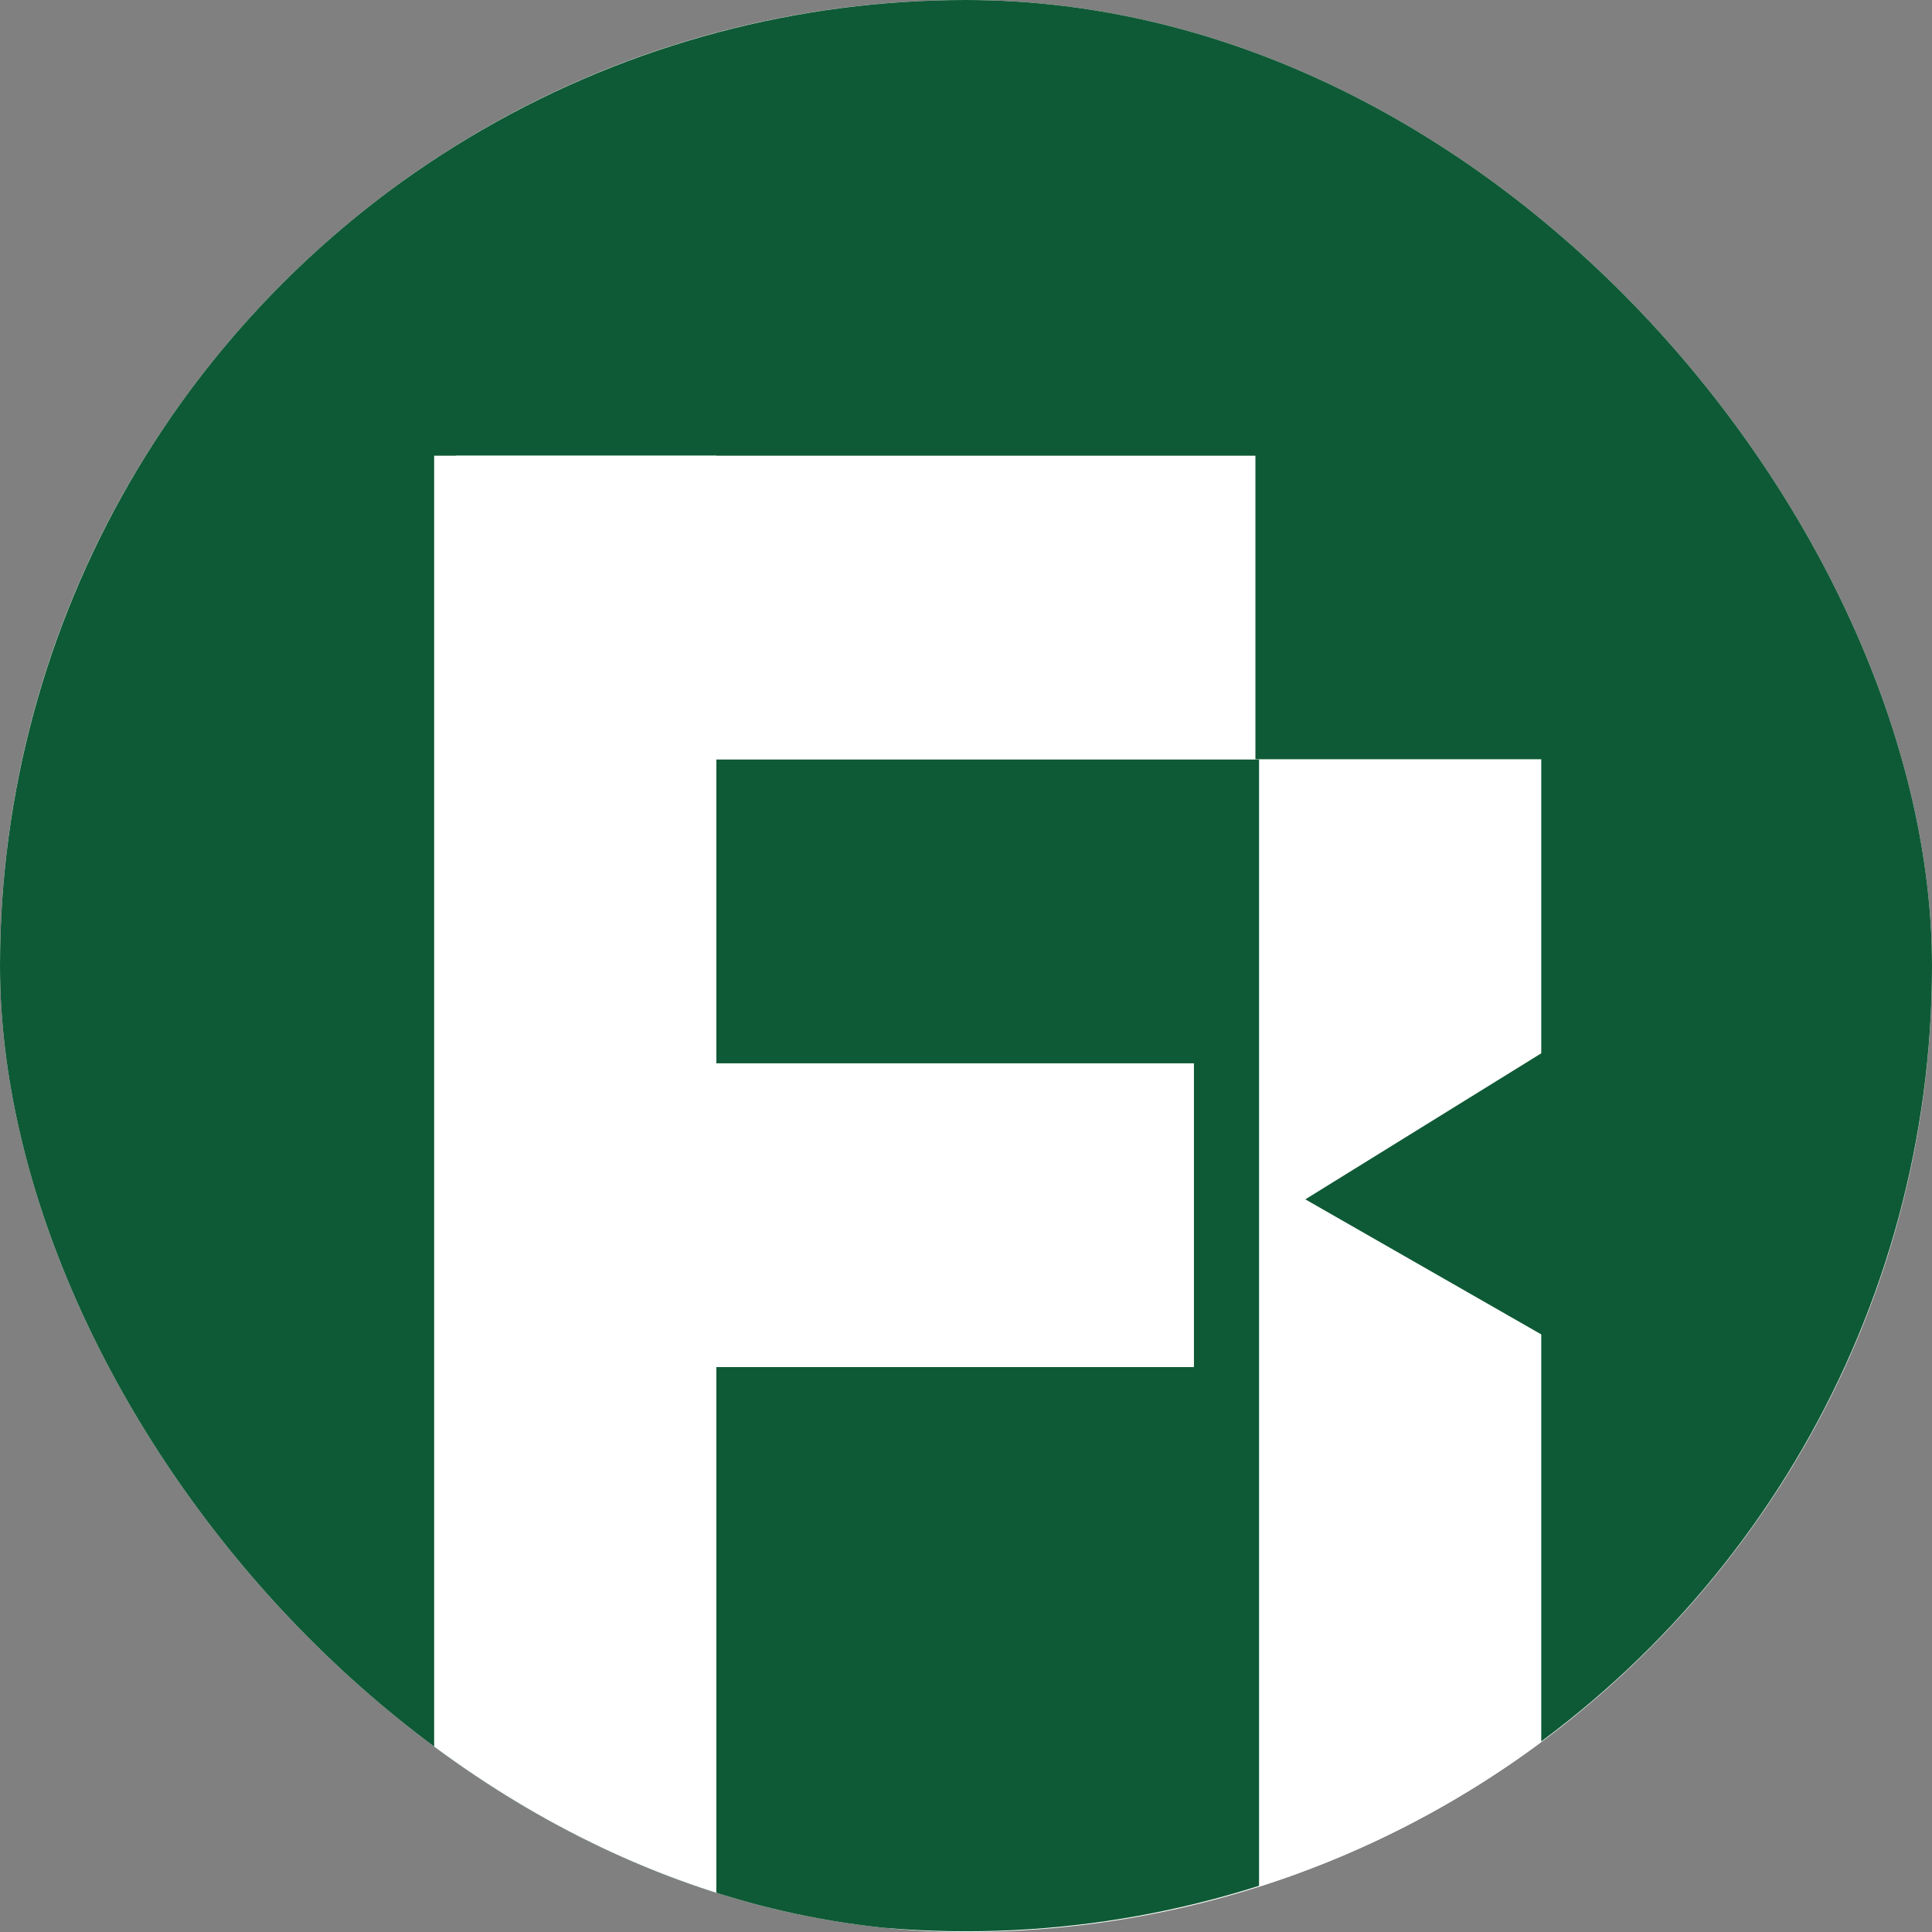 <svg width="257" height="257" viewBox="0 0 257 257" fill="none" xmlns="http://www.w3.org/2000/svg">
<rect x="0" y="0" width="257" height="257" fill="#808080" stroke="none"/>
<g clip-path="url(#clip0_1_135)">
<rect width="257" height="257" rx="128.5" fill="white"/>
<ellipse cx="128.5" cy="128.454" rx="128.5" ry="128.454" fill="#0F5A36"/>
<rect x="57.753" y="60.618" width="37.539" height="219.381" fill="white"/>
<rect x="167.483" y="60.618" width="37.539" height="196.289" fill="white"/>
<rect x="60.641" y="101.031" width="40.412" height="129.944" transform="rotate(-90 60.641 101.031)" fill="white"/>
<rect x="66.416" y="181.856" width="40.412" height="92.404" transform="rotate(-90 66.416 181.856)" fill="white"/>
<path d="M173.637 159.54L206.89 138.958L207.545 178.951L173.637 159.54Z" fill="#0F5A36"/>
<rect x="167" y="58" width="44" height="43" fill="#0F5A36"/>
</g>
<defs>
<clipPath id="clip0_1_135">
<rect width="257" height="257" rx="128.5" fill="white"/>
</clipPath>
</defs>
</svg>

